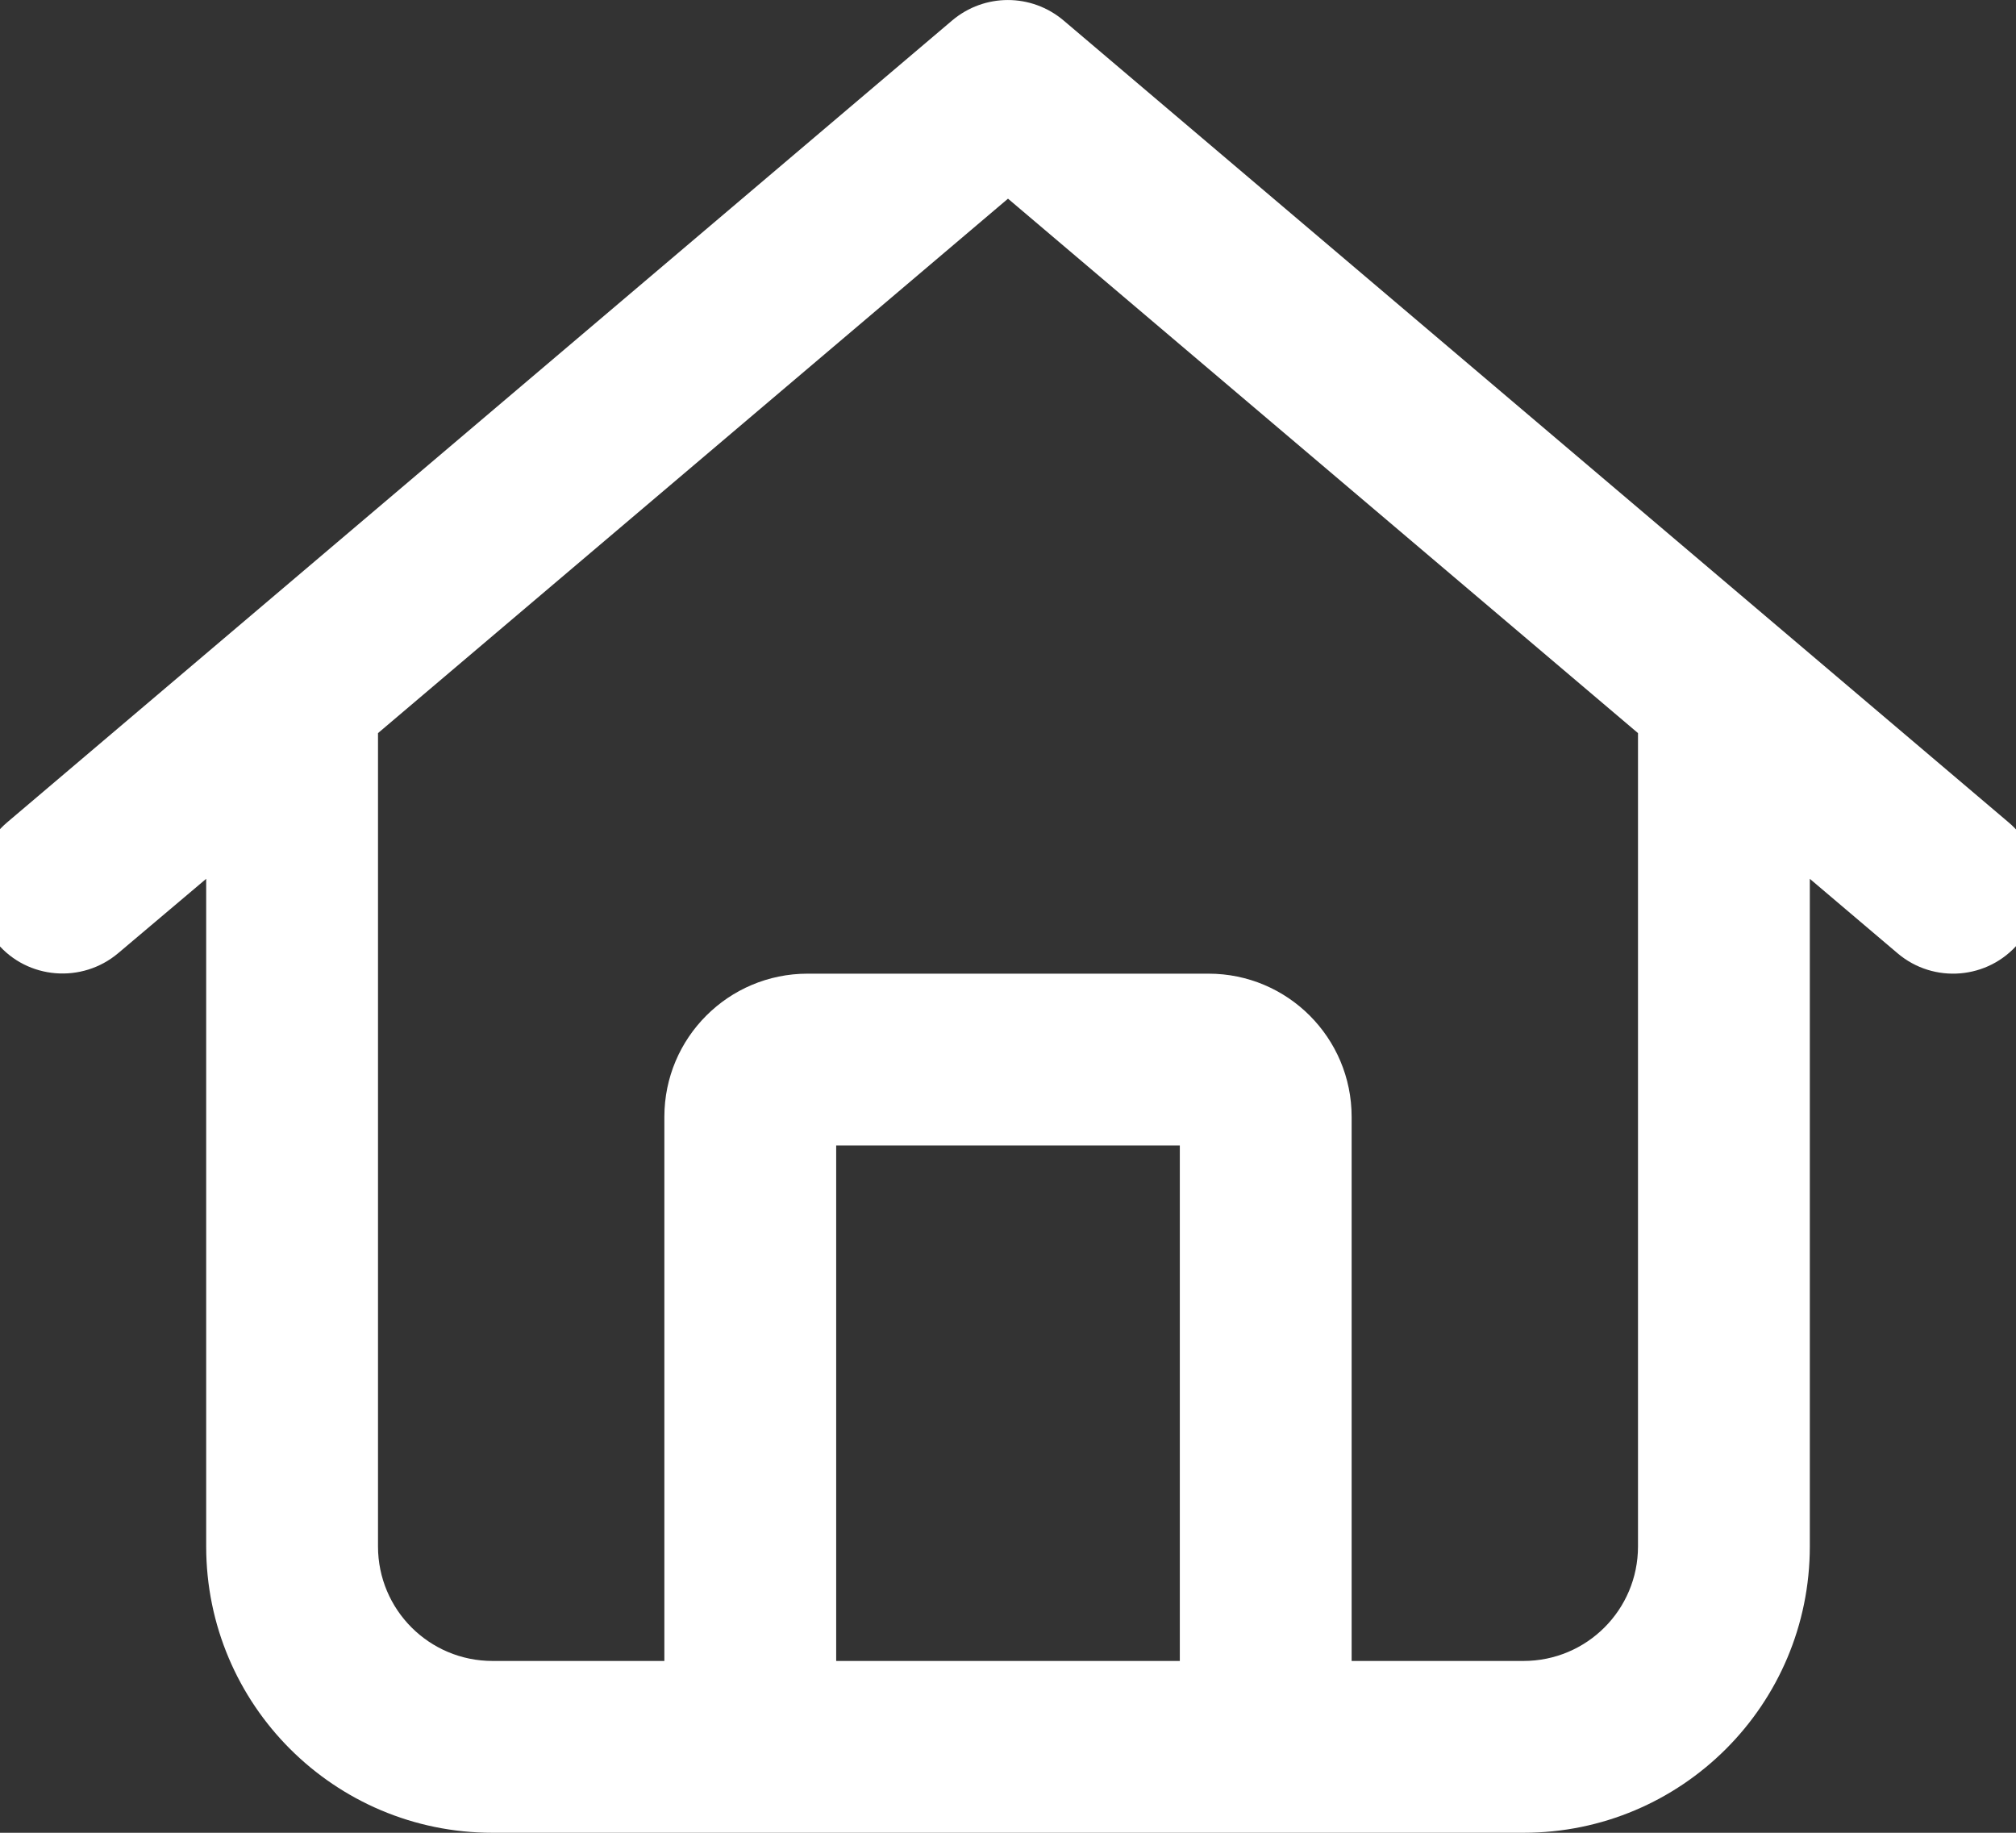 <svg width="22" height="20" viewBox="0 0 22 20" fill="none" xmlns="http://www.w3.org/2000/svg">
    <rect x="0" y="0" width="22" height="20" fill="#333333" stroke="none"/>
    <path d="M11.606 0.223C11.254 -0.074 10.743 -0.074 10.391 0.223L0.079 8.973C-0.316 9.309 -0.363 9.898 -0.031 10.293C0.301 10.688 0.895 10.734 1.289 10.402L2.25 9.59V16.875C2.25 18.602 3.649 20 5.375 20H16.625C18.352 20 19.75 18.602 19.75 16.875V9.59L20.707 10.402C21.102 10.738 21.696 10.688 22.028 10.293C22.36 9.898 22.313 9.305 21.918 8.973L11.606 0.223ZM4.125 16.875V8L11 2.168L17.875 8V16.875C17.875 17.566 17.317 18.125 16.625 18.125H14.75V12.188C14.75 11.324 14.051 10.625 13.188 10.625H8.813C7.95 10.625 7.25 11.324 7.25 12.188V18.125H5.375C4.684 18.125 4.125 17.566 4.125 16.875ZM9.125 18.125V12.5H12.875V18.125H9.125Z" fill="white" style="fill:white;fill-opacity:1;"/>
</svg>
